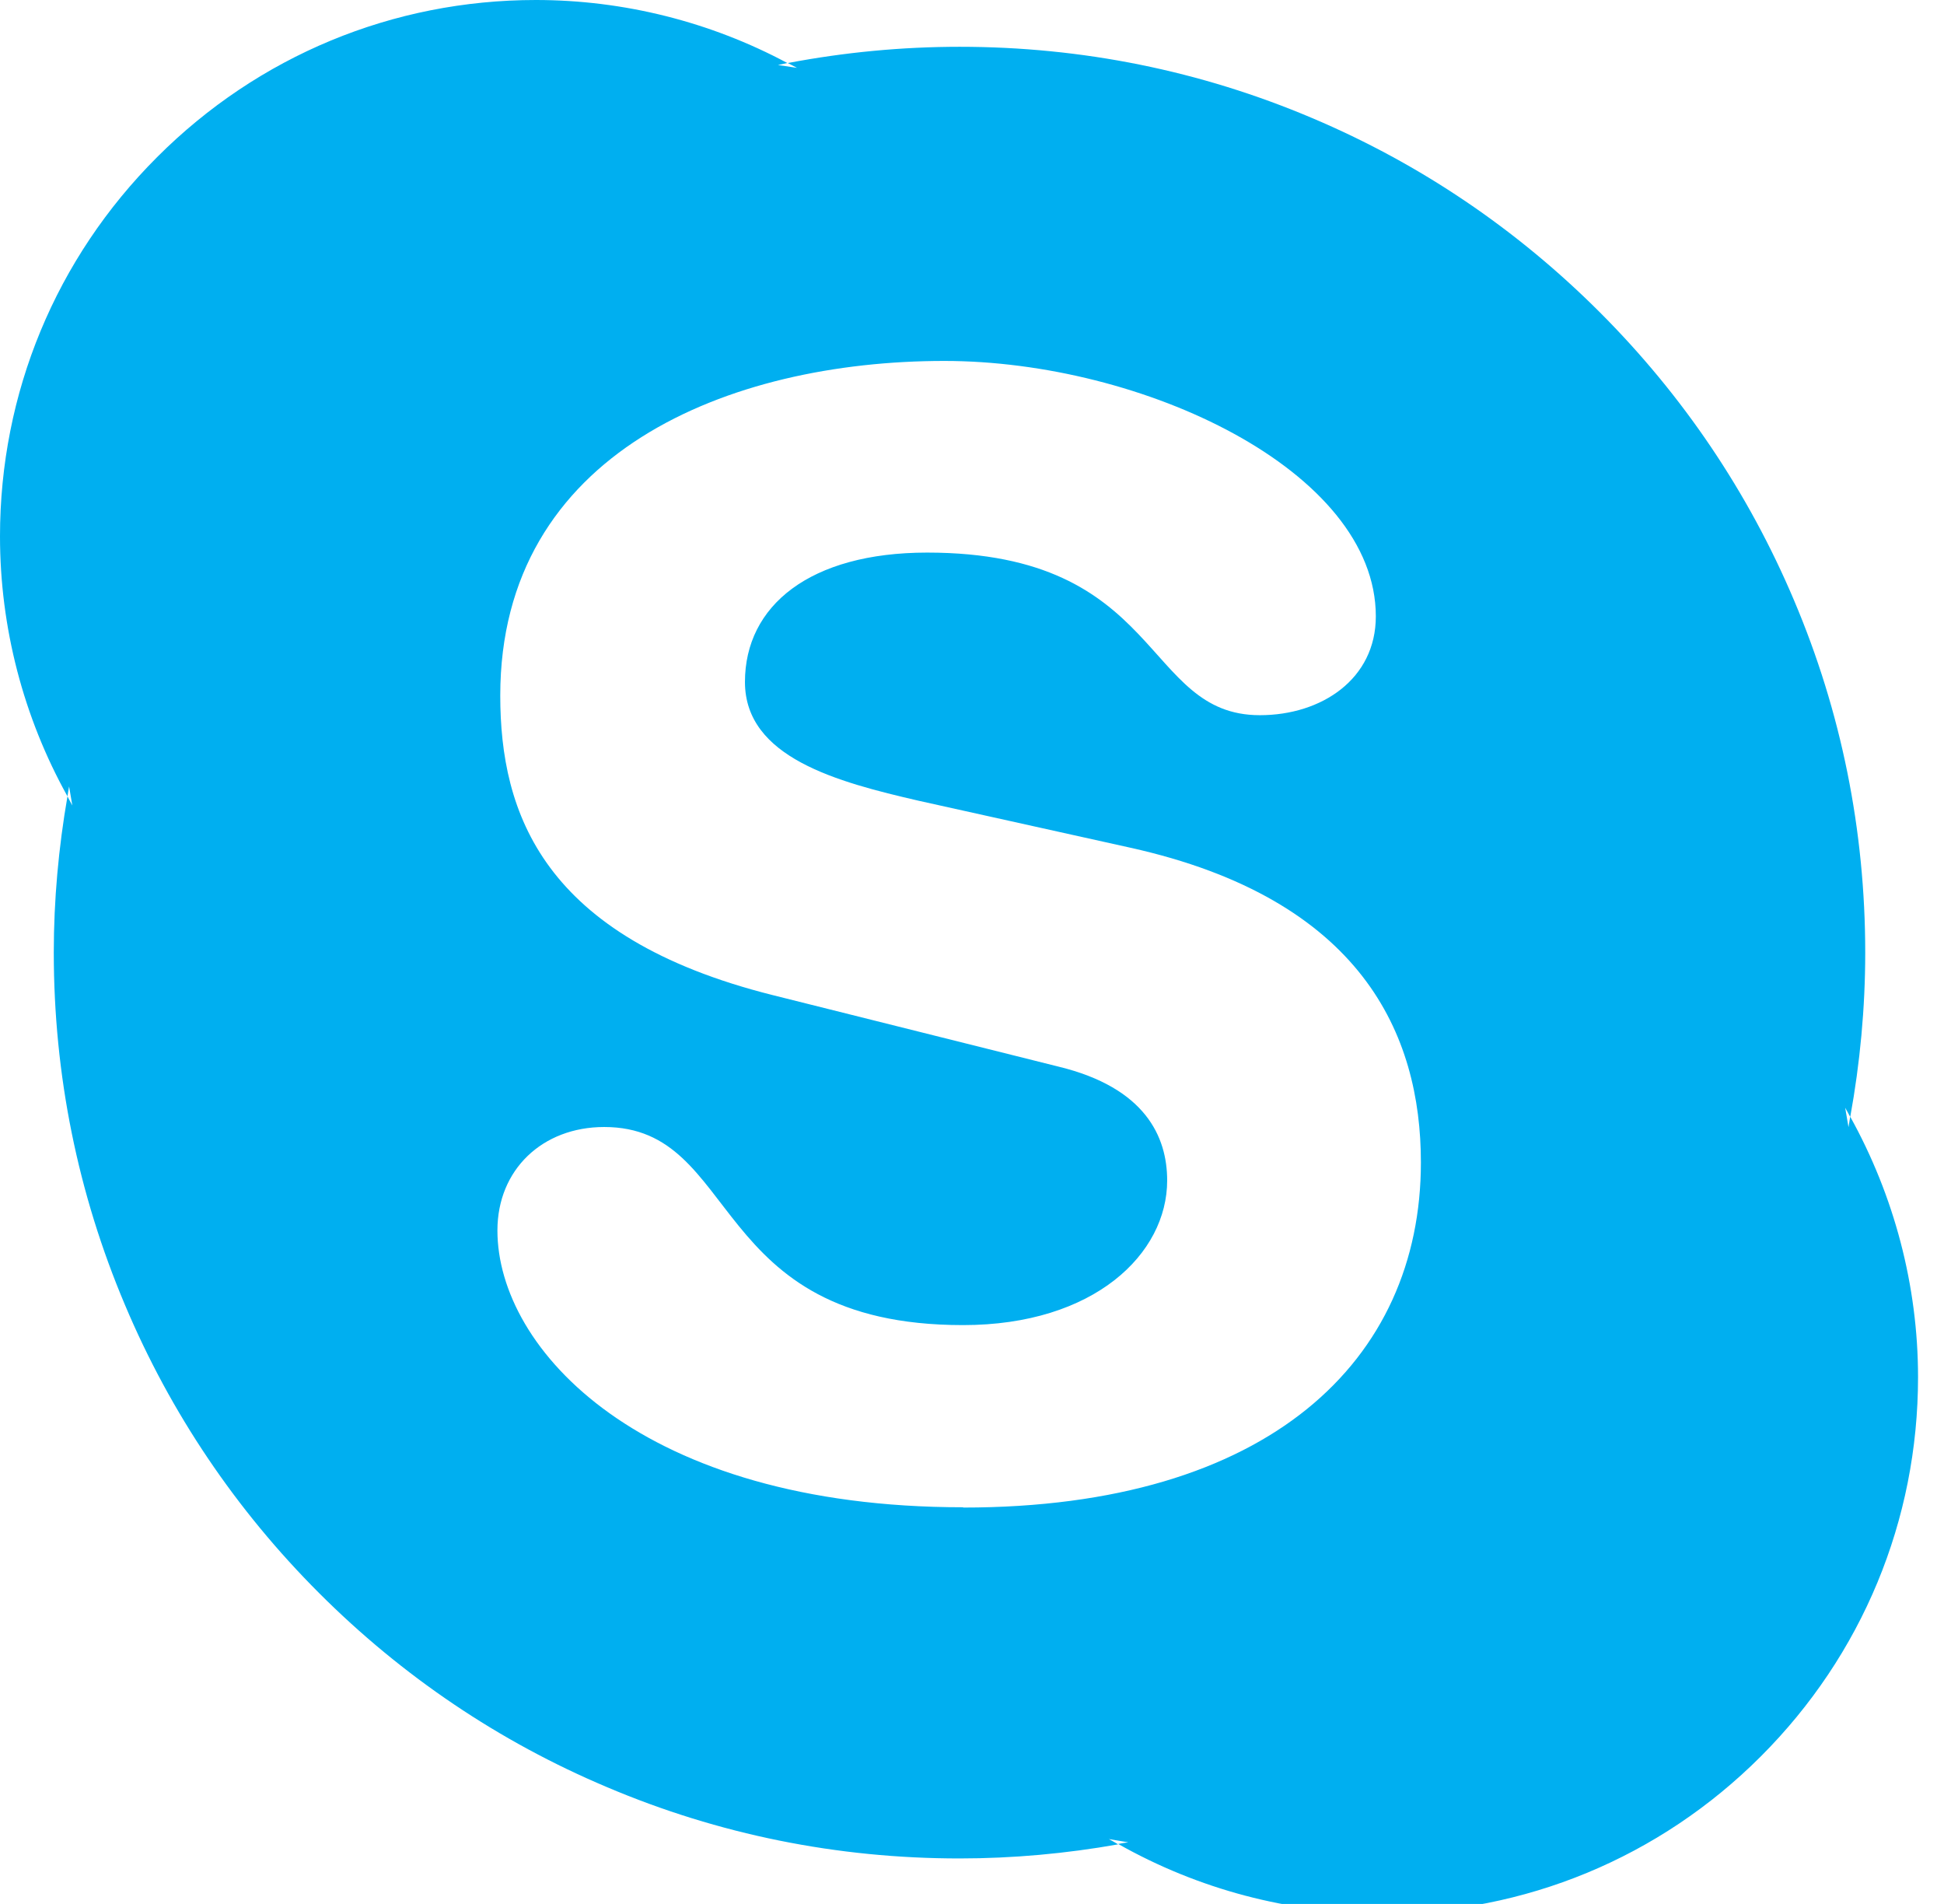 <svg viewBox="0 0 48 47" xmlns="http://www.w3.org/2000/svg" fill-rule="evenodd" clip-rule="evenodd" stroke-linejoin="round" stroke-miterlimit="1.414"><path d="M23.782 37.208c-7.946 0-11.5-3.906-11.5-6.833 0-1.5 1.11-2.554 2.637-2.554 3.4 0 2.51 4.89 8.86 4.89 3.24 0 5.04-1.76 5.04-3.57 0-1.08-.54-2.29-2.68-2.81l-7.06-1.766c-5.69-1.427-6.727-4.504-6.727-7.395 0-6.006 5.654-8.26 10.963-8.26 4.89 0 10.656 2.703 10.656 6.305 0 1.545-1.336 2.44-2.864 2.44-2.903 0-2.368-4.014-8.213-4.014-2.9 0-4.5 1.314-4.5 3.194 0 1.87 2.29 2.47 4.28 2.93l5.23 1.16c5.73 1.27 7.18 4.62 7.18 7.77 0 4.88-3.743 8.52-11.302 8.52m21.9-9.64c-.014.08-.025.165-.04.25l-.082-.48c.046.075.08.15.125.227.242-1.33.37-2.692.37-4.054 0-3.018-.59-5.947-1.76-8.704-1.126-2.66-2.74-5.052-4.793-7.105S35.06 4.04 32.4 2.915c-2.758-1.17-5.688-1.76-8.706-1.76-1.423 0-2.847.136-4.235.4h-.01l.23.12-.47-.07.23-.05C17.542.54 15.402 0 13.232 0 9.7 0 6.38 1.377 3.88 3.878 1.378 6.378 0 9.703 0 13.24c0 2.25.578 4.463 1.666 6.418.013-.08.024-.163.04-.244l.08.47c-.042-.074-.08-.15-.12-.226-.22 1.267-.338 2.56-.338 3.854 0 3.02.592 5.948 1.76 8.706 1.124 2.664 2.737 5.054 4.79 7.107 2.054 2.054 4.445 3.668 7.11 4.792 2.756 1.17 5.685 1.76 8.704 1.76 1.314 0 2.632-.12 3.917-.348-.08-.05-.16-.09-.23-.13l.48.08c-.09.013-.17.023-.25.04 1.98 1.12 4.22 1.714 6.51 1.714 3.53 0 6.86-1.375 9.36-3.877 2.5-2.5 3.88-5.825 3.88-9.36 0-2.26-.59-4.48-1.68-6.44" fill="#00aff0" fill-rule="nonzero"/></svg>